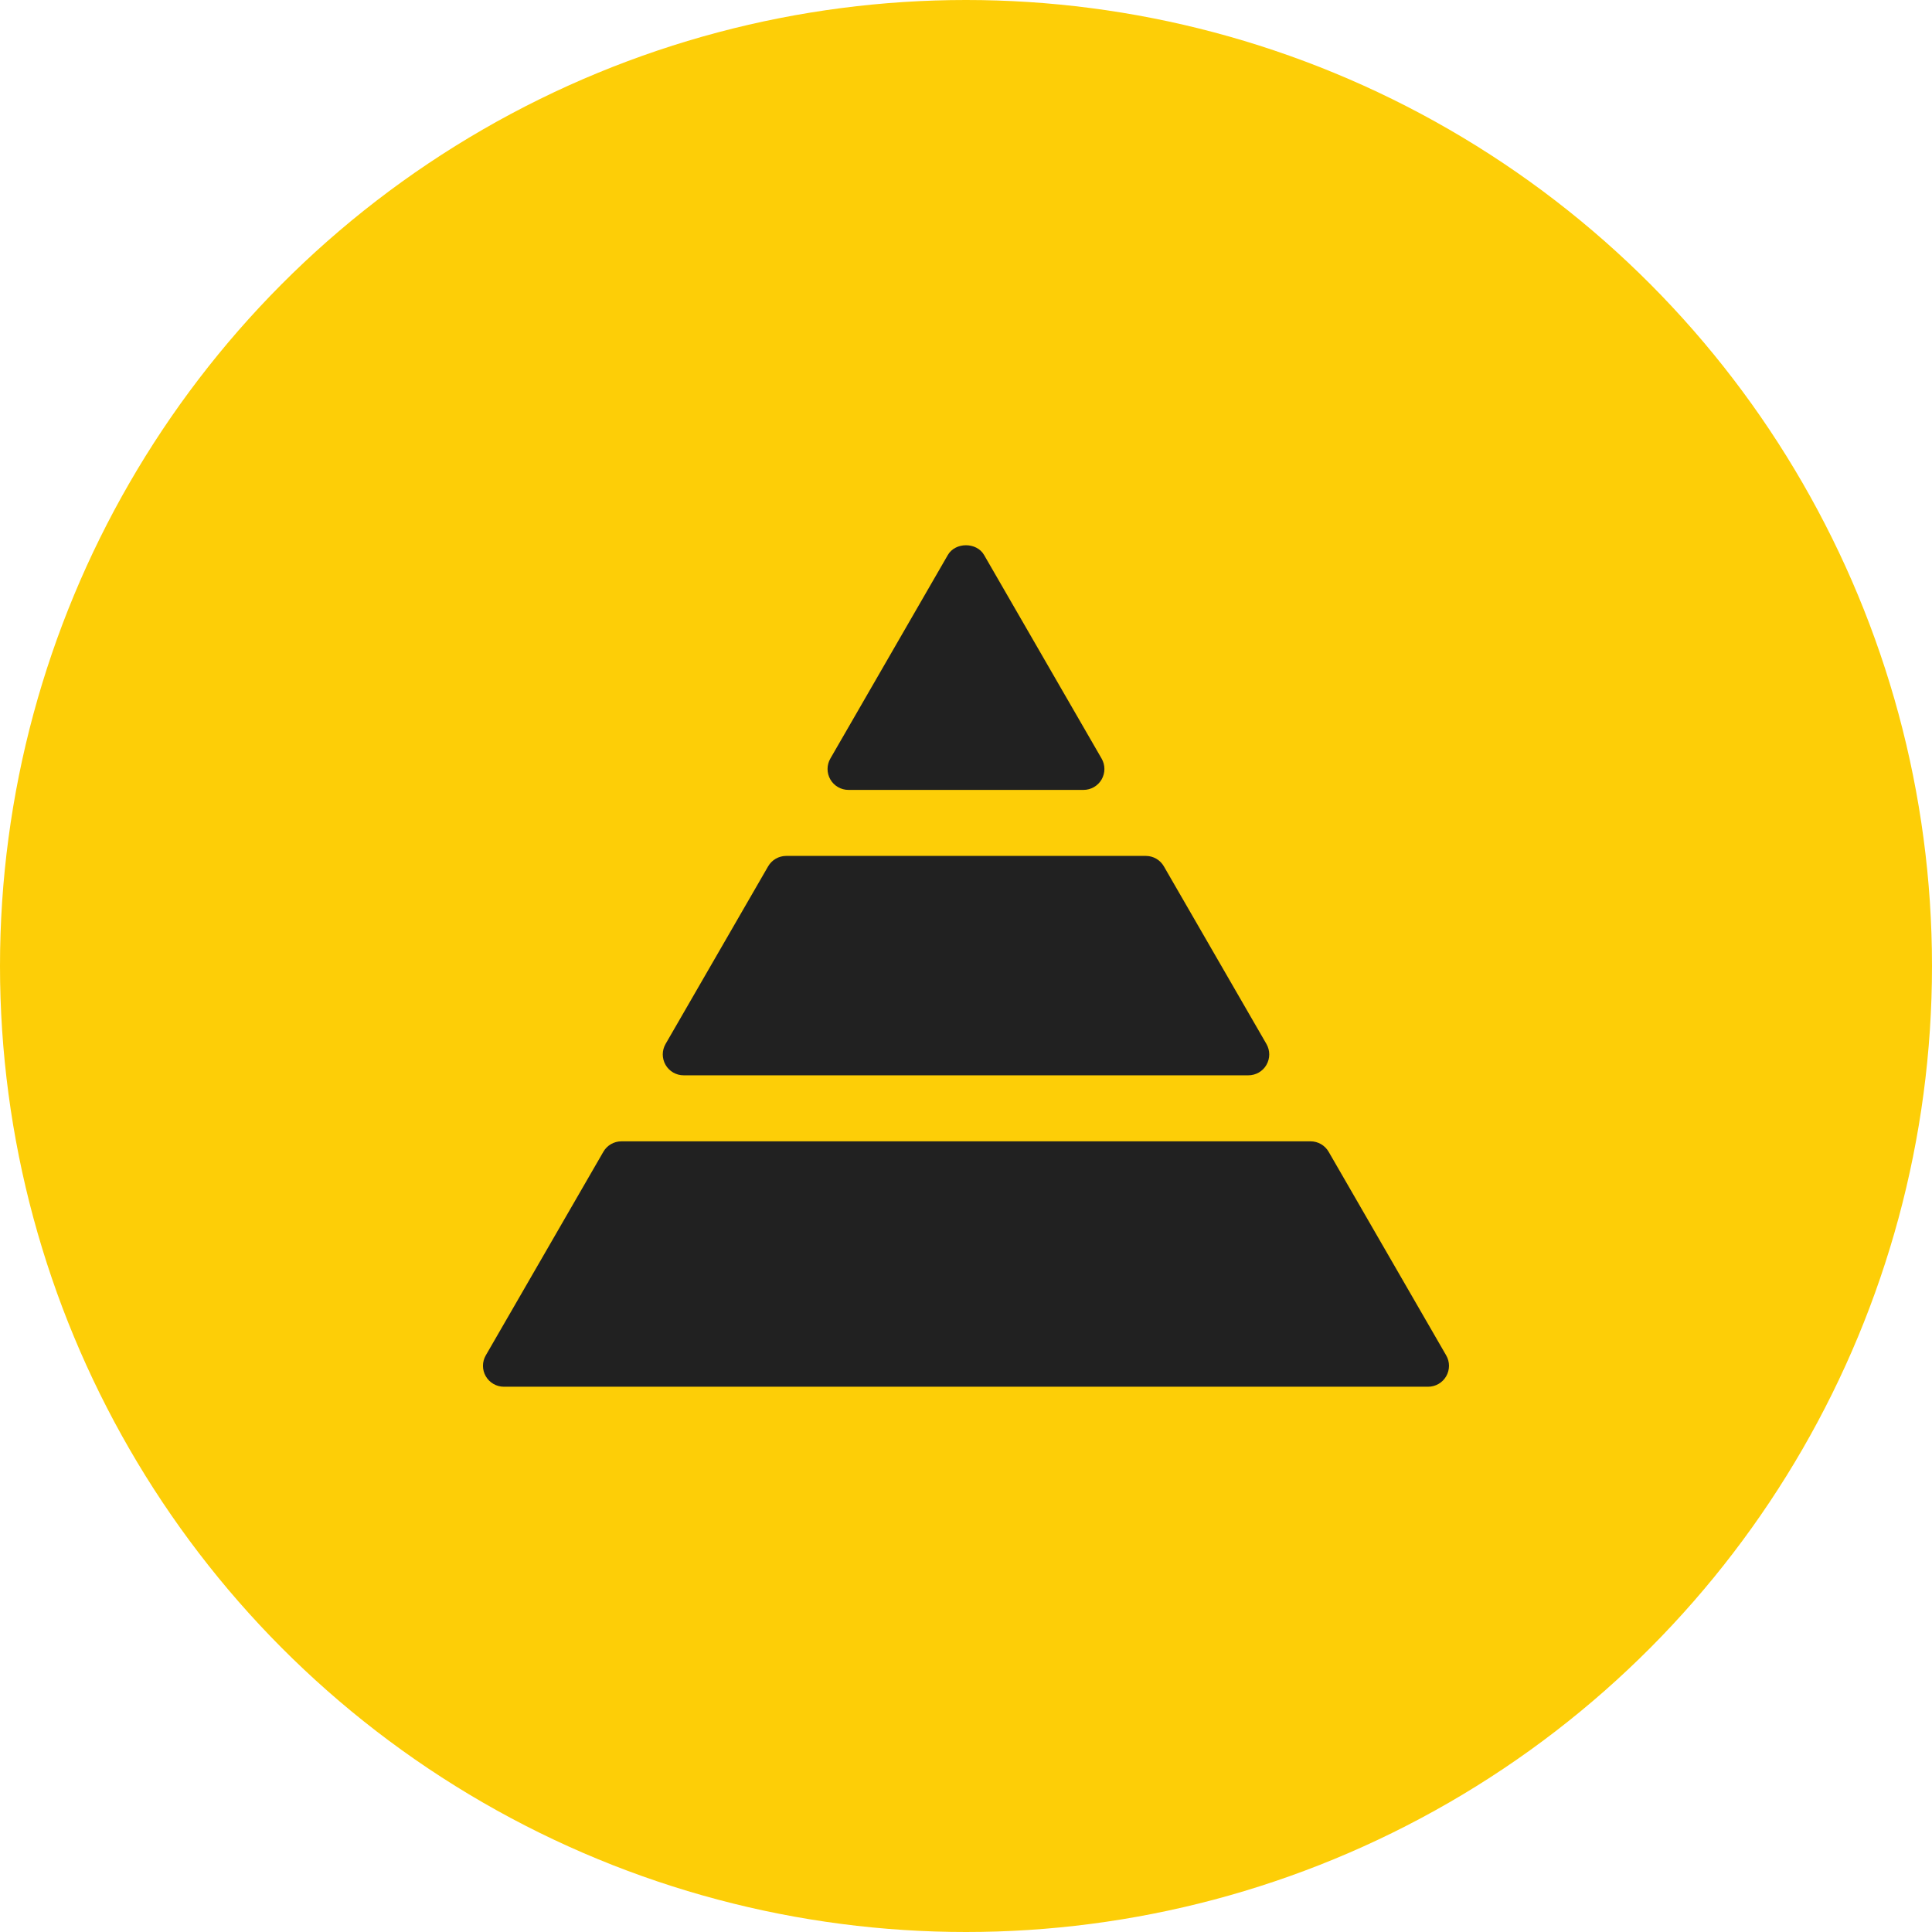 <svg width="48" height="48" viewBox="0 0 48 48" fill="none" xmlns="http://www.w3.org/2000/svg">
<g clip-path="url(#clip0_3615_17371)">
<circle cx="24" cy="24" r="24" fill="#FDCE07"/>
<g clip-path="url(#clip1_3615_17371)">
<path d="M20.63 19.366C20.537 19.204 20.537 19.007 20.63 18.846L23.549 13.788C23.735 13.466 24.264 13.466 24.449 13.788L27.369 18.846C27.462 19.007 27.462 19.204 27.369 19.366C27.276 19.526 27.105 19.625 26.919 19.625H21.08C20.894 19.625 20.723 19.526 20.63 19.366ZM16.985 26.716H31.014C31.2 26.716 31.372 26.618 31.464 26.457C31.557 26.296 31.557 26.098 31.464 25.937L28.916 21.524C28.823 21.363 28.652 21.265 28.467 21.265H19.534C19.349 21.265 19.177 21.363 19.084 21.524L16.536 25.937C16.443 26.098 16.443 26.296 16.536 26.457C16.628 26.617 16.8 26.716 16.985 26.716ZM35.93 33.674L33.01 28.616C32.917 28.455 32.746 28.356 32.56 28.356H15.44C15.254 28.356 15.082 28.455 14.99 28.616L12.069 33.674C11.976 33.835 11.976 34.032 12.069 34.193C12.162 34.354 12.334 34.453 12.519 34.453H35.48C35.666 34.453 35.838 34.354 35.93 34.193C36.023 34.032 36.023 33.834 35.93 33.674Z" fill="#212121"/>
</g>
</g>
<defs>
<clipPath id="clip0_3615_17371">
<rect width="48" height="48" fill="white"/>
</clipPath>
<clipPath id="clip1_3615_17371">
<rect width="24" height="24" fill="white" transform="translate(12 12)"/>
</clipPath>
</defs>
</svg>
